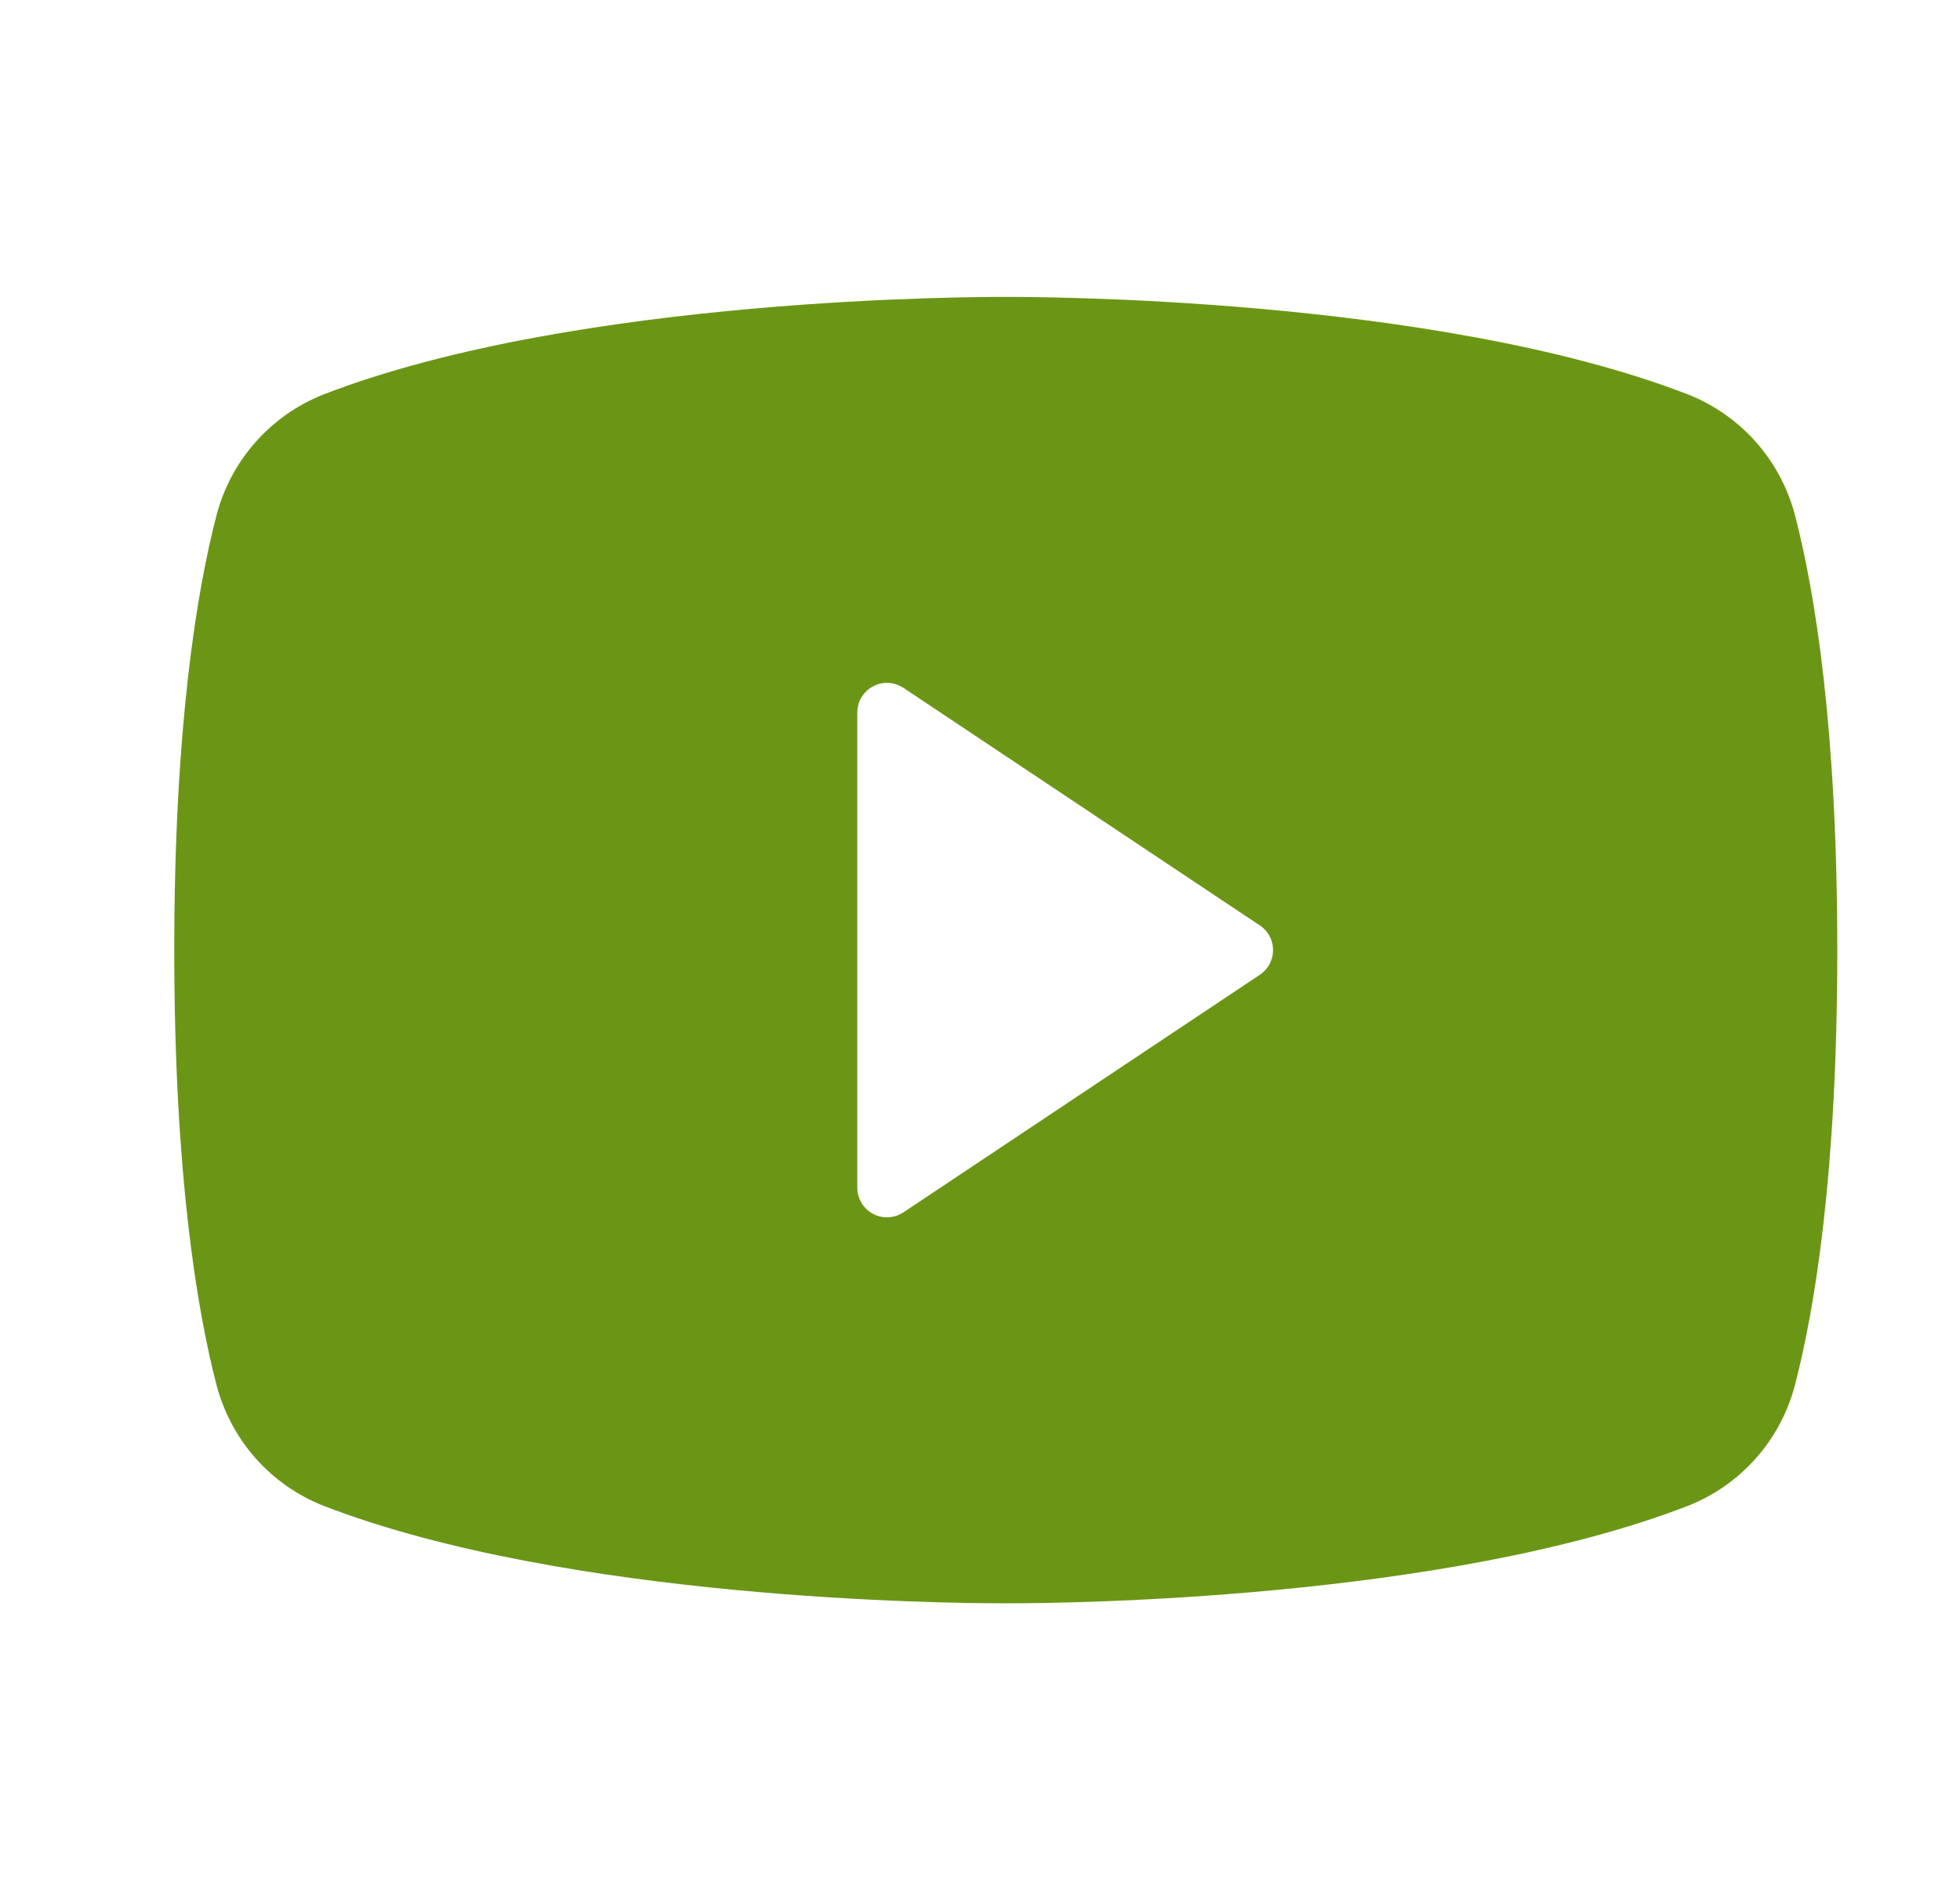 <?xml version="1.0" encoding="UTF-8"?> <svg xmlns="http://www.w3.org/2000/svg" width="33" height="32" viewBox="0 0 33 32" fill="none"> <path d="M30.225 8.69C30.107 8.229 29.881 7.803 29.567 7.447C29.252 7.09 28.856 6.814 28.414 6.64C24.129 4.985 17.309 5 16.934 5C16.559 5 9.739 4.985 5.454 6.64C5.011 6.814 4.616 7.09 4.301 7.447C3.986 7.803 3.76 8.229 3.642 8.69C3.319 9.938 2.934 12.217 2.934 16C2.934 19.782 3.319 22.062 3.642 23.31C3.76 23.771 3.986 24.198 4.3 24.554C4.615 24.911 5.011 25.188 5.454 25.361C9.559 26.945 15.984 27 16.851 27H17.016C17.884 27 24.312 26.945 28.414 25.361C28.857 25.188 29.252 24.911 29.567 24.554C29.882 24.198 30.107 23.771 30.225 23.31C30.549 22.06 30.934 19.782 30.934 16C30.934 12.217 30.549 9.938 30.225 8.69ZM21.211 16.416L15.211 20.416C15.136 20.466 15.048 20.495 14.958 20.5C14.867 20.504 14.777 20.484 14.698 20.441C14.618 20.398 14.551 20.335 14.505 20.257C14.458 20.179 14.434 20.09 14.434 20V12C14.434 11.909 14.458 11.821 14.505 11.743C14.551 11.665 14.618 11.602 14.698 11.559C14.777 11.516 14.867 11.496 14.958 11.5C15.048 11.505 15.136 11.534 15.211 11.584L21.211 15.584C21.28 15.629 21.336 15.691 21.375 15.764C21.414 15.836 21.434 15.918 21.434 16C21.434 16.082 21.414 16.163 21.375 16.236C21.336 16.309 21.28 16.371 21.211 16.416Z" fill="#6B9615"></path> </svg> 